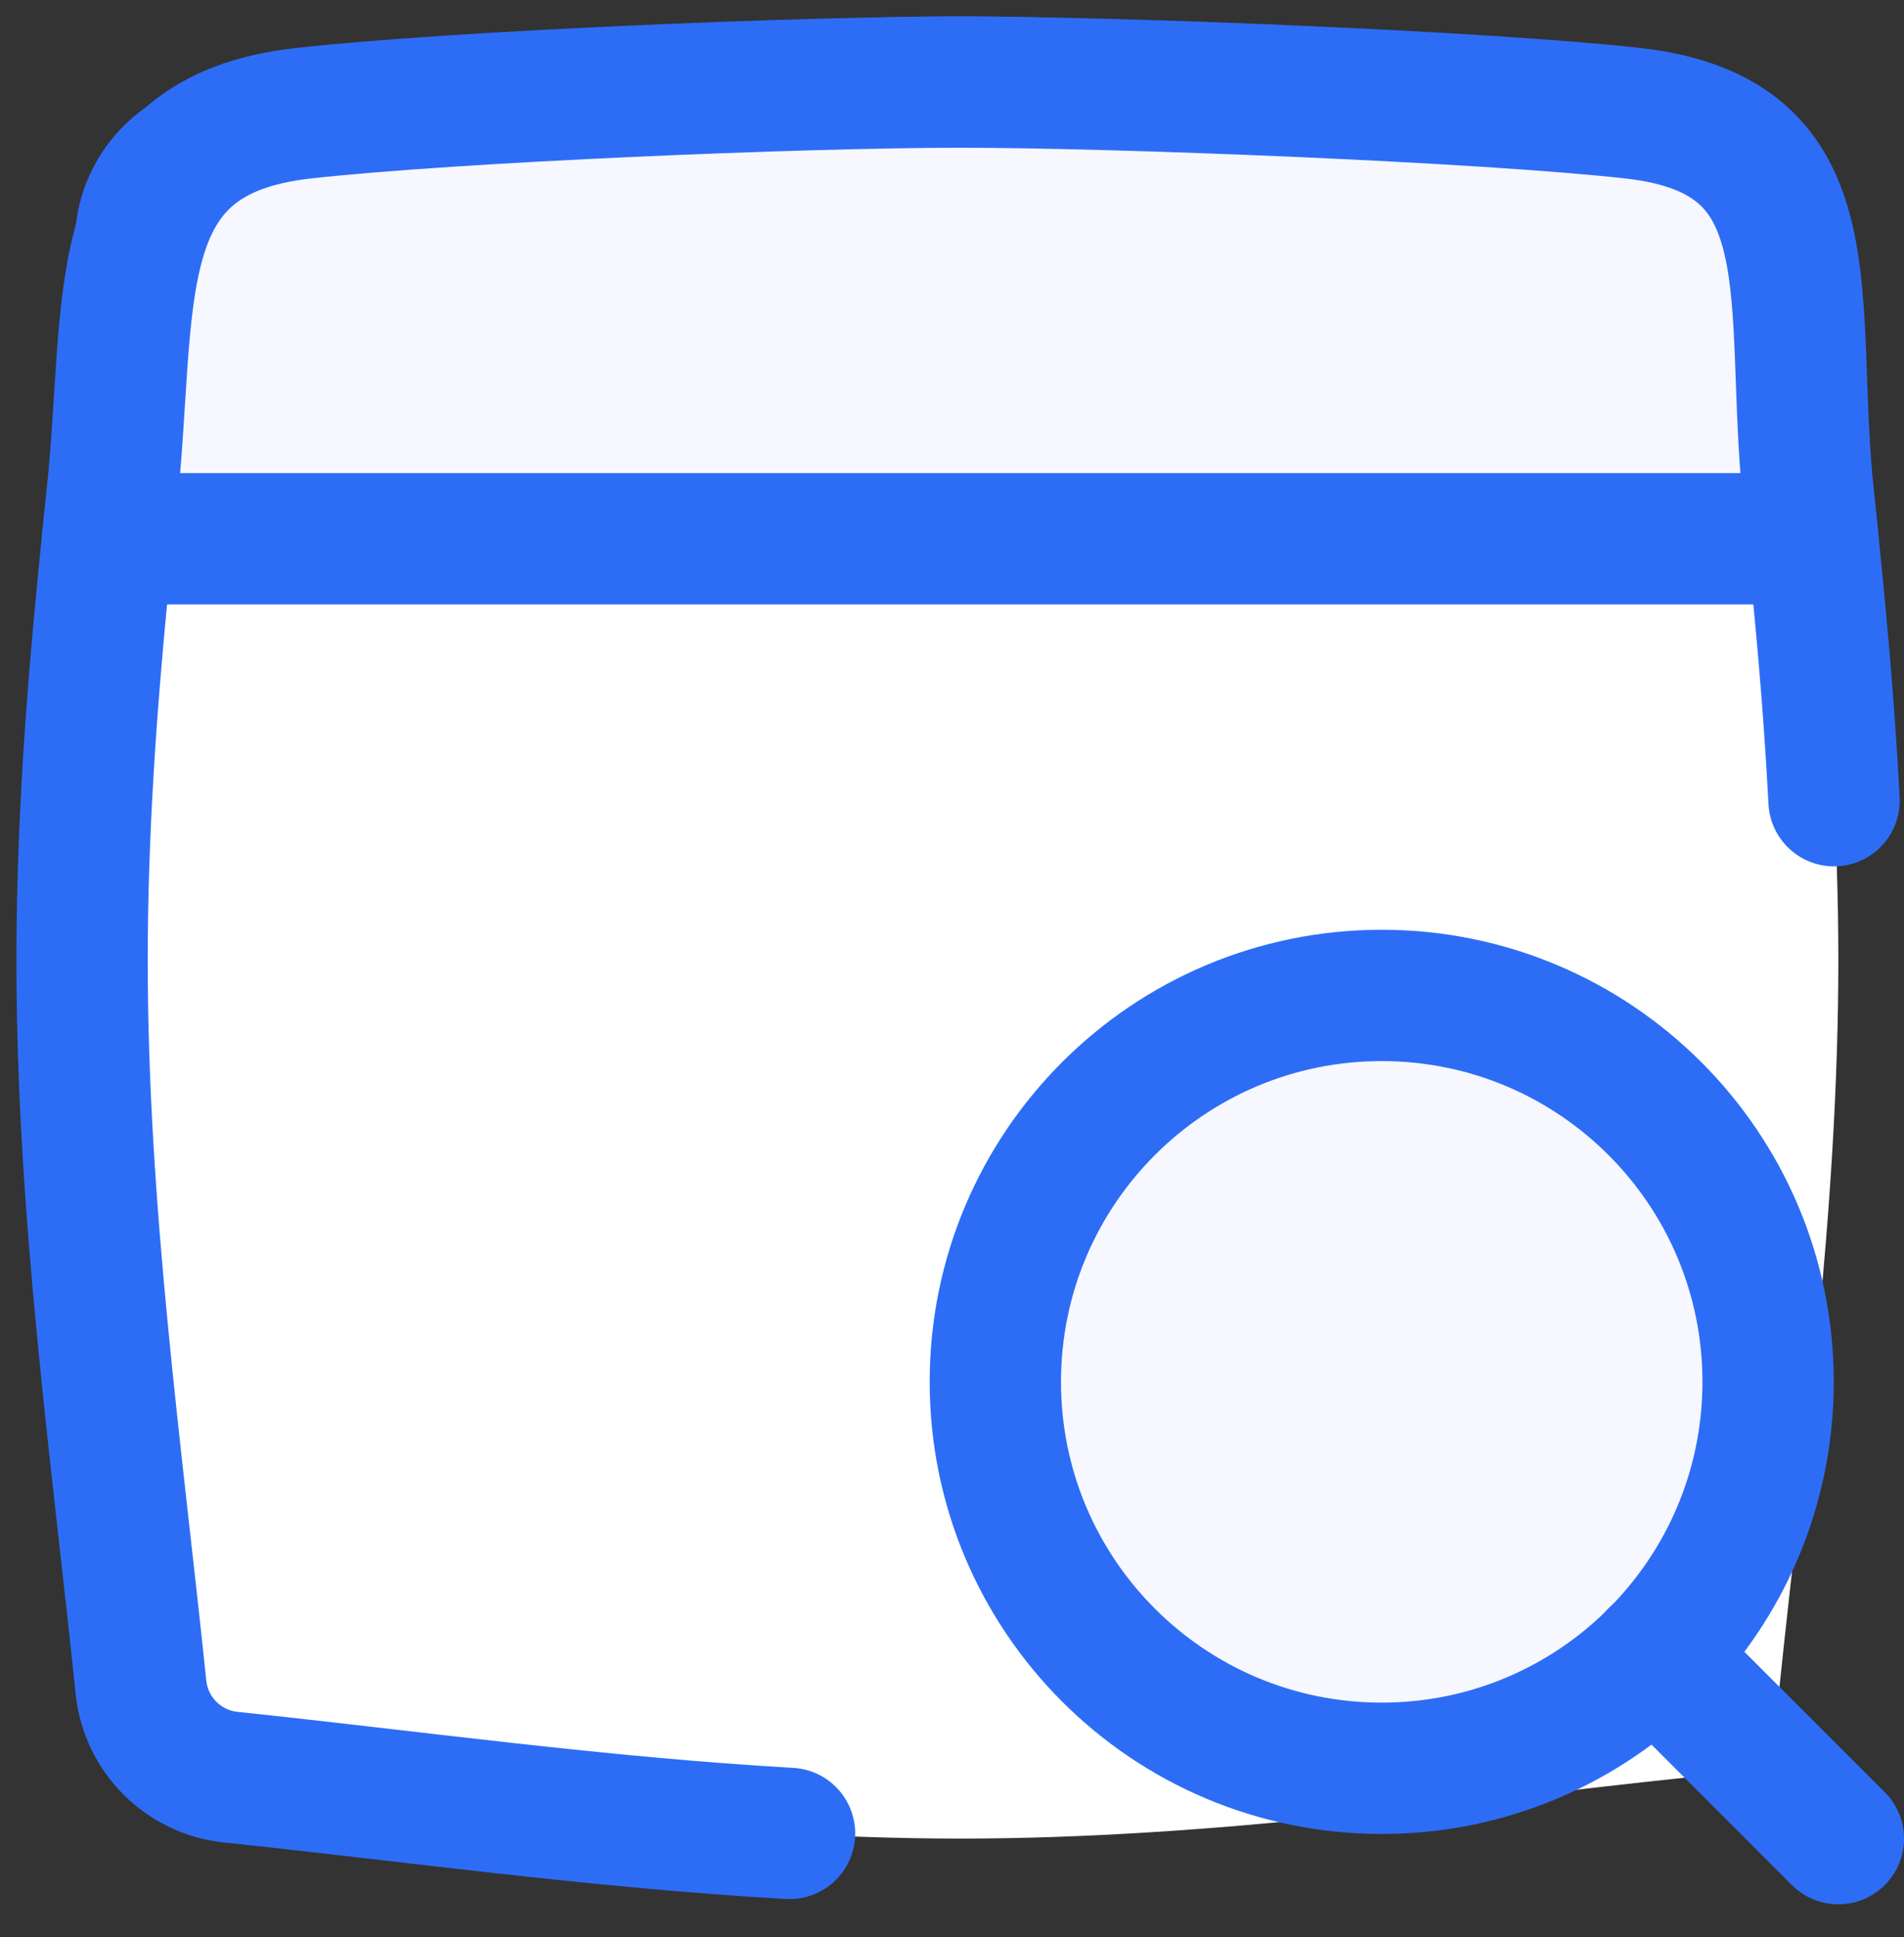 <?xml version="1.0" encoding="UTF-8"?>
<svg xmlns="http://www.w3.org/2000/svg" width="58" height="59" viewBox="0 0 58 59" fill="none">
  <rect x="0" y="0" width="58" height="59" fill="#333333" stroke="none"/>
  <path d="M4.295 51.395C4.444 52.836 5.586 53.978 7.027 54.129C14.114 54.873 21.564 56 29.25 56C36.936 56 44.386 54.873 51.473 54.129C52.914 53.978 54.056 52.836 54.205 51.395C54.937 44.333 56 36.909 56 29.25C56 21.591 54.937 14.167 54.205 7.105C54.056 5.664 52.914 4.522 51.473 4.371C44.386 3.627 36.936 2.5 29.25 2.5C21.564 2.5 14.114 3.627 7.027 4.371C5.586 4.522 4.444 5.664 4.295 7.105C3.563 14.167 2.5 21.591 2.5 29.25C2.5 36.909 3.563 44.333 4.295 51.395Z" fill="white"></path>
  <path d="M24.051 55.843C18.199 55.508 12.505 54.704 7.027 54.129C5.586 53.978 4.444 52.836 4.295 51.395C3.563 44.333 2.5 36.909 2.5 29.25C2.5 21.591 3.563 14.167 4.295 7.105C4.444 5.664 5.586 4.522 7.027 4.371C14.114 3.627 21.564 2.5 29.25 2.5C36.936 2.5 44.386 3.627 51.473 4.371C52.914 4.522 54.056 5.664 54.205 7.105C54.781 12.663 55.562 18.444 55.869 24.388" stroke="#2D6DF6" stroke-width="4" stroke-linecap="round" stroke-linejoin="round"></path>
  <path d="M55.223 16.41L3.277 16.41C3.317 16.026 3.357 15.643 3.398 15.261C4.058 9.095 3.085 4.135 9.248 3.448C13.825 2.938 24.458 2.5 29.25 2.5C34.042 2.5 45.157 2.938 49.734 3.448C55.897 4.135 54.442 9.095 55.102 15.261C55.143 15.643 55.183 16.026 55.223 16.41Z" fill="#F6F7FF" stroke="#2D6DF6" stroke-width="4" stroke-linecap="round" stroke-linejoin="round"></path>
  <path d="M42.09 53.859C48.59 53.859 53.86 48.59 53.86 42.089C53.86 35.589 48.59 30.319 42.09 30.319C35.589 30.319 30.32 35.589 30.32 42.089C30.32 48.59 35.589 53.859 42.09 53.859Z" fill="#F6F7FF" stroke="#2D6DF6" stroke-width="4" stroke-linecap="round" stroke-linejoin="round"></path>
  <path d="M56 56.002L50.406 50.407" stroke="#2D6DF6" stroke-width="4" stroke-linecap="round" stroke-linejoin="round"></path>
</svg>

